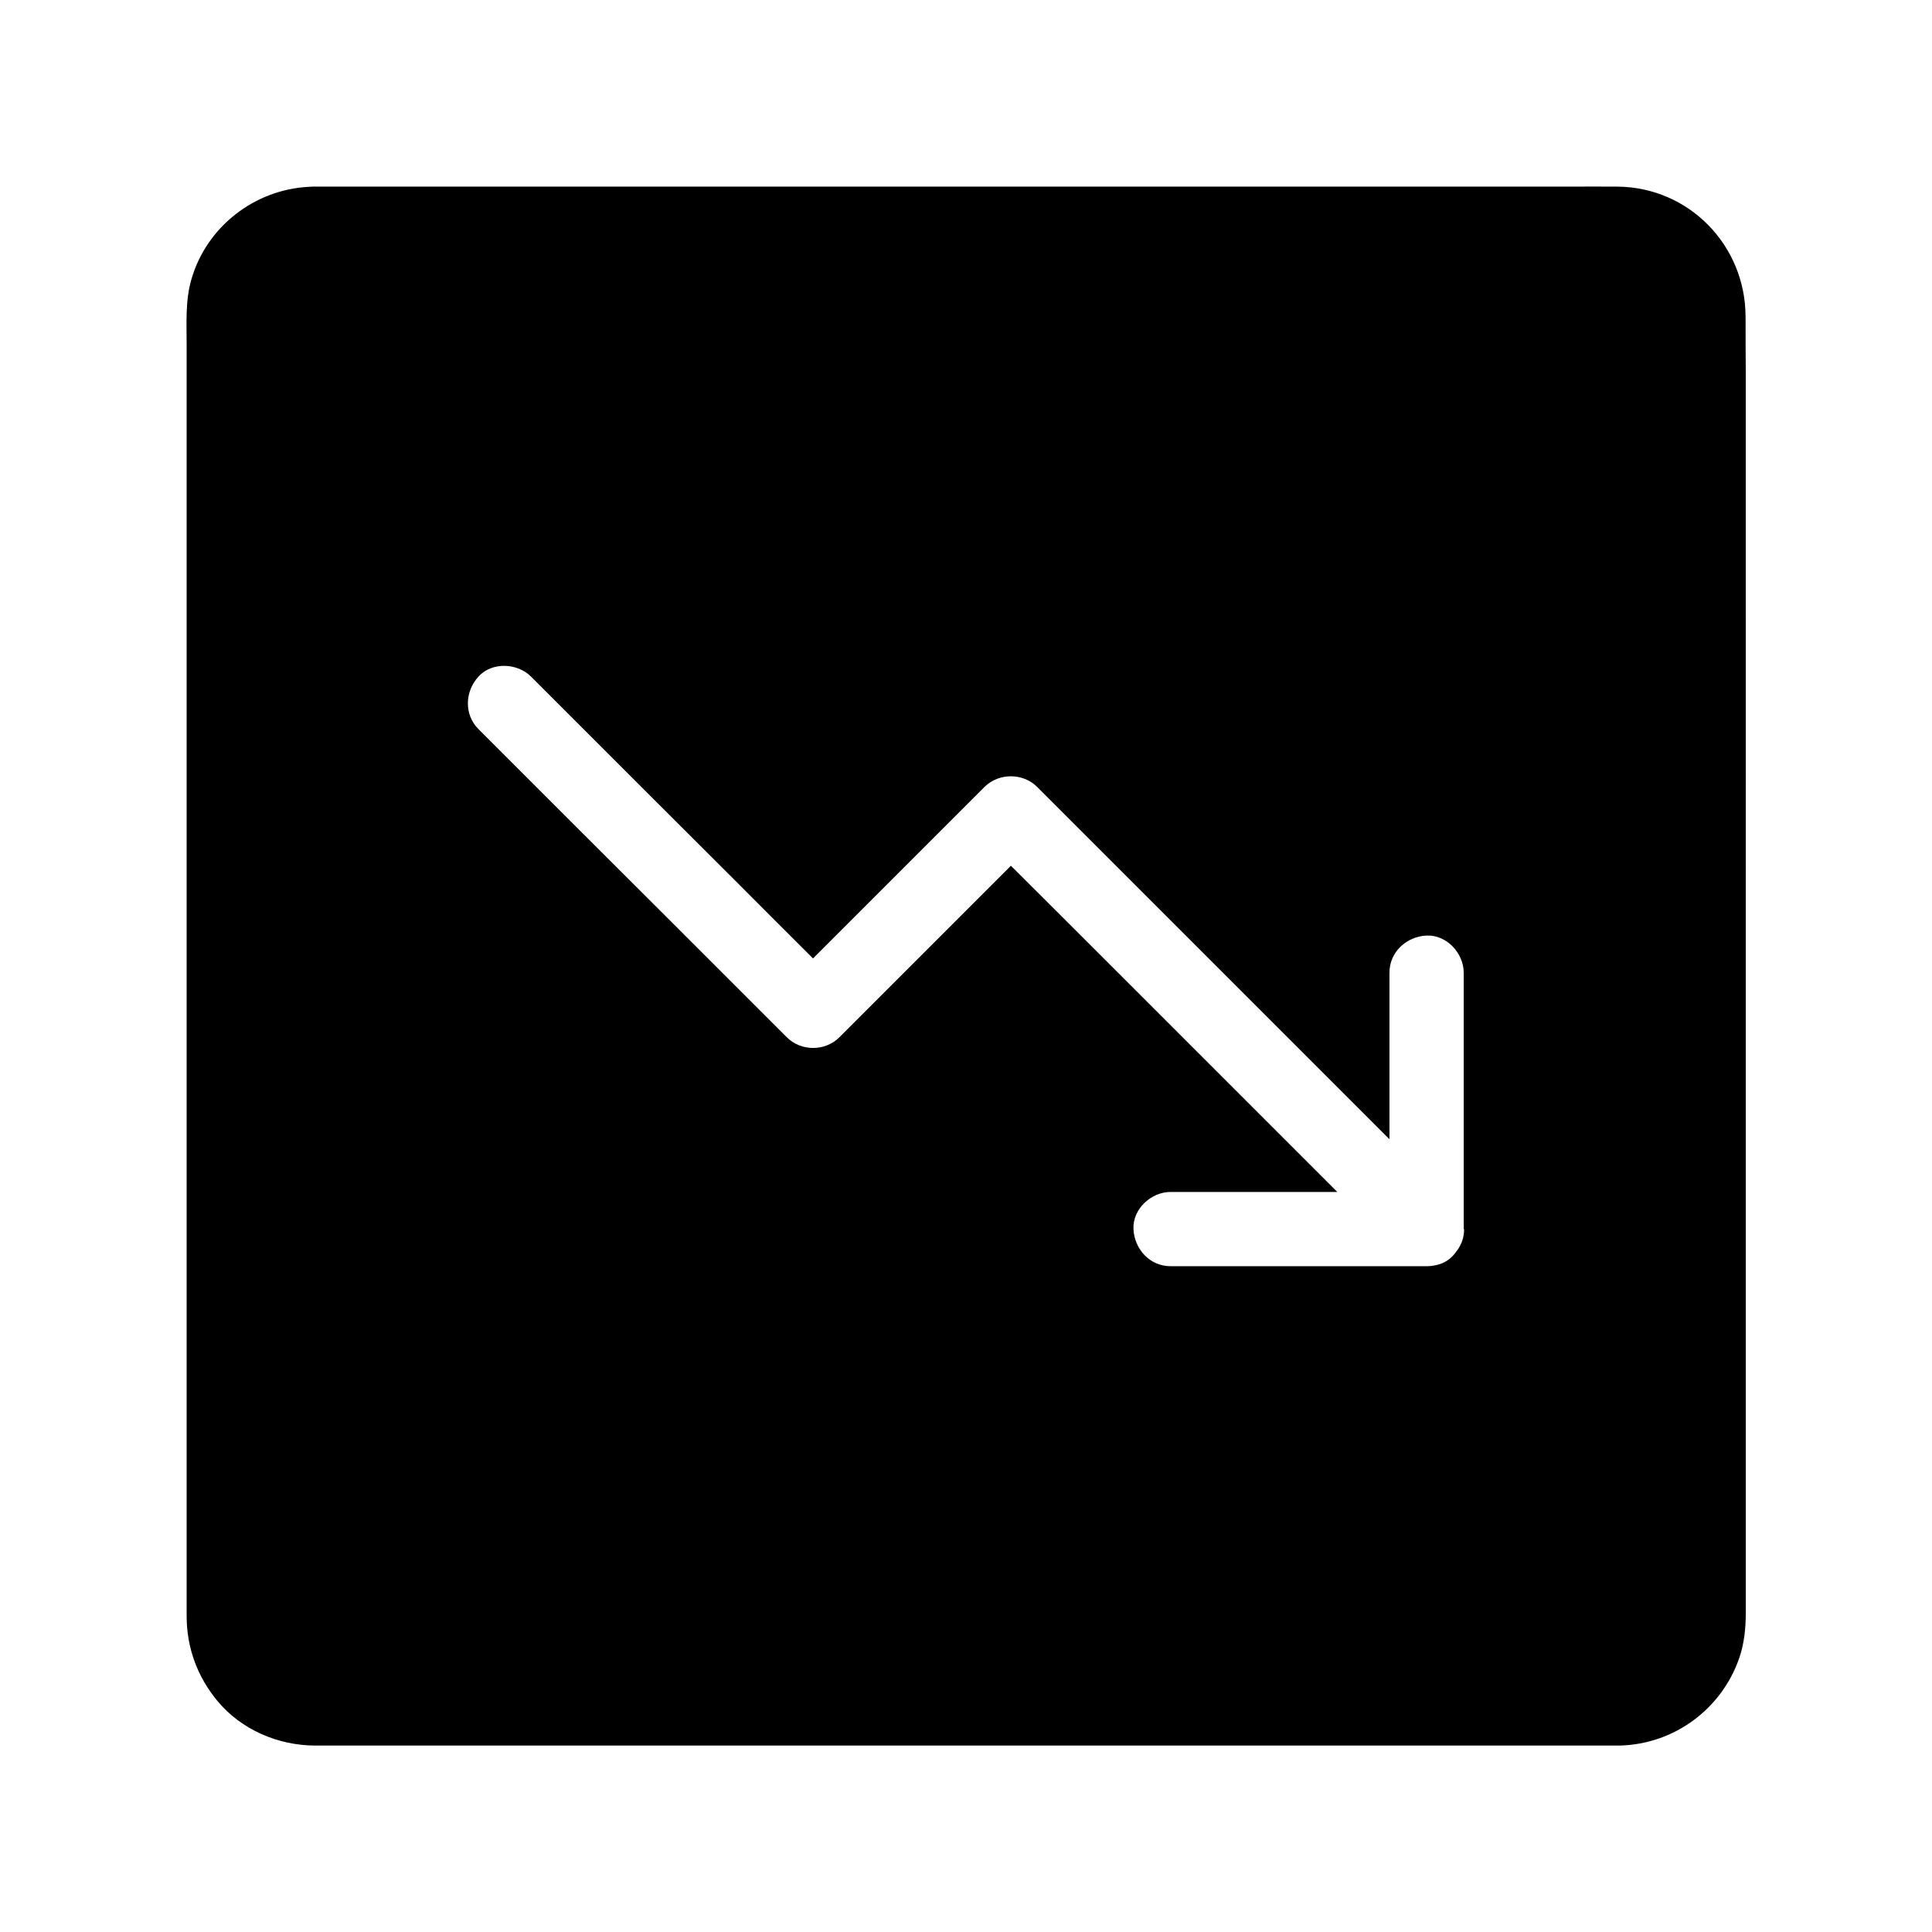 <?xml version="1.0" encoding="UTF-8"?>
<!-- Uploaded to: SVG Repo, www.svgrepo.com, Generator: SVG Repo Mixer Tools -->
<svg fill="#000000" width="800px" height="800px" version="1.1" viewBox="144 144 512 512" xmlns="http://www.w3.org/2000/svg">
 <path d="m606.59 227.85c-0.051-18.844-15.008-34.242-33.949-34.391-4.328-0.051-8.707 0-13.039 0h-329.88c-1.277 0-2.609-0.051-3.887 0.051-14.414 0.738-27.059 10.578-31.094 24.453-1.672 5.707-1.277 11.711-1.277 17.613v331.66 5.066c0 8.363 2.856 16.09 8.168 22.484 6.348 7.625 16.039 11.758 25.828 11.809h4.281 341.11 0.344c14.414-0.344 27.012-9.594 31.734-23.223 1.328-3.887 1.723-7.969 1.723-12.004l-0.004-328.41c-0.051-5.019-0.051-10.086-0.051-15.105zm-74.586 241.92c0 2.117-0.688 4.082-1.918 5.707-0.051 0.051-0.051 0.098-0.098 0.098-0.246 0.395-0.543 0.738-0.887 1.133-1.328 1.477-3.102 2.363-5.019 2.656-0.641 0.148-1.277 0.195-1.969 0.195h-67.895c-5.512 0-9.594-4.527-9.84-9.84s4.676-9.84 9.84-9.84h44.18c-18.695-18.695-37.391-37.391-56.09-56.09-10.137-10.137-20.27-20.27-30.406-30.355-15.152 15.152-30.309 30.309-45.461 45.461-3.789 3.789-10.184 3.738-13.922 0l-10.086-10.086c-14.66-14.66-29.273-29.273-43.938-43.887l-27.699-27.699c-3.887-3.887-3.59-9.988 0-13.922 3.59-3.938 10.281-3.641 13.922 0 3.344 3.344 6.742 6.742 10.086 10.086 14.66 14.66 29.273 29.273 43.938 43.887 6.887 6.938 13.824 13.824 20.715 20.715 15.152-15.152 30.309-30.309 45.461-45.461 3.789-3.738 10.184-3.738 13.922 0l72.863 72.863c6.84 6.84 13.676 13.676 20.516 20.516v-44.133c0-5.512 4.527-9.594 9.84-9.84 5.312-0.246 9.84 4.676 9.84 9.84l0.004 67.996z"/>
</svg>